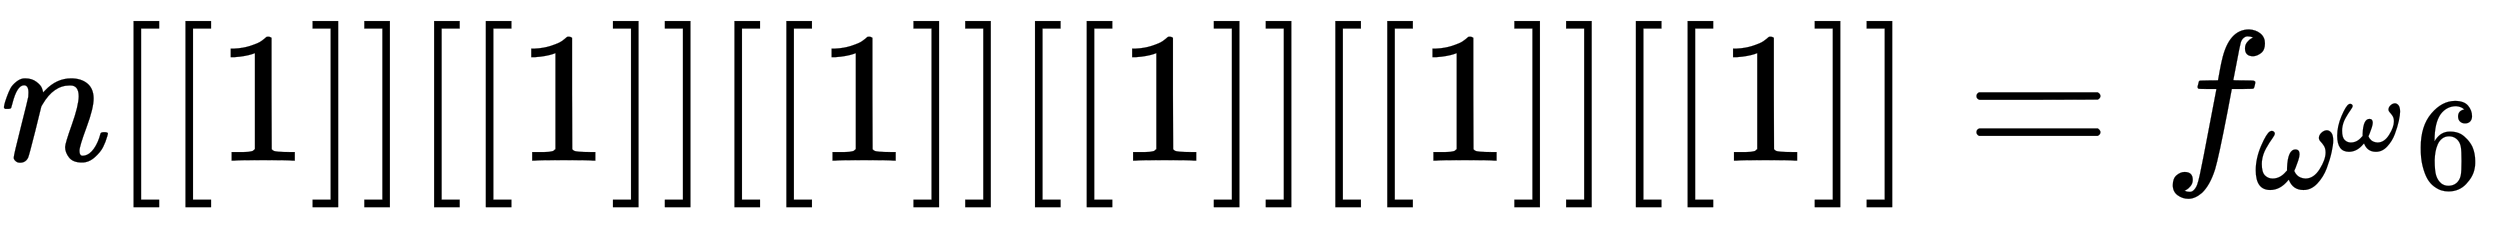 <svg xmlns:xlink="http://www.w3.org/1999/xlink" width="31.202ex" height="2.843ex" style="vertical-align: -0.838ex;" viewBox="0 -863.1 13434.2 1223.9" role="img" focusable="false" xmlns="http://www.w3.org/2000/svg" aria-labelledby="MathJax-SVG-1-Title">
<title id="MathJax-SVG-1-Title">{\displaystyle n[[1]][[1]][[1]][[1]][[1]][[1]]=f_{\omega ^{\omega }6}}</title>
<defs aria-hidden="true">
<path stroke-width="1" id="E1-MJMATHI-6E" d="M21 287Q22 293 24 303T36 341T56 388T89 425T135 442Q171 442 195 424T225 390T231 369Q231 367 232 367L243 378Q304 442 382 442Q436 442 469 415T503 336T465 179T427 52Q427 26 444 26Q450 26 453 27Q482 32 505 65T540 145Q542 153 560 153Q580 153 580 145Q580 144 576 130Q568 101 554 73T508 17T439 -10Q392 -10 371 17T350 73Q350 92 386 193T423 345Q423 404 379 404H374Q288 404 229 303L222 291L189 157Q156 26 151 16Q138 -11 108 -11Q95 -11 87 -5T76 7T74 17Q74 30 112 180T152 343Q153 348 153 366Q153 405 129 405Q91 405 66 305Q60 285 60 284Q58 278 41 278H27Q21 284 21 287Z"></path>
<path stroke-width="1" id="E1-MJMAIN-5B" d="M118 -250V750H255V710H158V-210H255V-250H118Z"></path>
<path stroke-width="1" id="E1-MJMAIN-31" d="M213 578L200 573Q186 568 160 563T102 556H83V602H102Q149 604 189 617T245 641T273 663Q275 666 285 666Q294 666 302 660V361L303 61Q310 54 315 52T339 48T401 46H427V0H416Q395 3 257 3Q121 3 100 0H88V46H114Q136 46 152 46T177 47T193 50T201 52T207 57T213 61V578Z"></path>
<path stroke-width="1" id="E1-MJMAIN-5D" d="M22 710V750H159V-250H22V-210H119V710H22Z"></path>
<path stroke-width="1" id="E1-MJMAIN-3D" d="M56 347Q56 360 70 367H707Q722 359 722 347Q722 336 708 328L390 327H72Q56 332 56 347ZM56 153Q56 168 72 173H708Q722 163 722 153Q722 140 707 133H70Q56 140 56 153Z"></path>
<path stroke-width="1" id="E1-MJMATHI-66" d="M118 -162Q120 -162 124 -164T135 -167T147 -168Q160 -168 171 -155T187 -126Q197 -99 221 27T267 267T289 382V385H242Q195 385 192 387Q188 390 188 397L195 425Q197 430 203 430T250 431Q298 431 298 432Q298 434 307 482T319 540Q356 705 465 705Q502 703 526 683T550 630Q550 594 529 578T487 561Q443 561 443 603Q443 622 454 636T478 657L487 662Q471 668 457 668Q445 668 434 658T419 630Q412 601 403 552T387 469T380 433Q380 431 435 431Q480 431 487 430T498 424Q499 420 496 407T491 391Q489 386 482 386T428 385H372L349 263Q301 15 282 -47Q255 -132 212 -173Q175 -205 139 -205Q107 -205 81 -186T55 -132Q55 -95 76 -78T118 -61Q162 -61 162 -103Q162 -122 151 -136T127 -157L118 -162Z"></path>
<path stroke-width="1" id="E1-MJMATHI-3C9" d="M495 384Q495 406 514 424T555 443Q574 443 589 425T604 364Q604 334 592 278T555 155T483 38T377 -11Q297 -11 267 66Q266 68 260 61Q201 -11 125 -11Q15 -11 15 139Q15 230 56 325T123 434Q135 441 147 436Q160 429 160 418Q160 406 140 379T94 306T62 208Q61 202 61 187Q61 124 85 100T143 76Q201 76 245 129L253 137V156Q258 297 317 297Q348 297 348 261Q348 243 338 213T318 158L308 135Q309 133 310 129T318 115T334 97T358 83T393 76Q456 76 501 148T546 274Q546 305 533 325T508 357T495 384Z"></path>
<path stroke-width="1" id="E1-MJMAIN-36" d="M42 313Q42 476 123 571T303 666Q372 666 402 630T432 550Q432 525 418 510T379 495Q356 495 341 509T326 548Q326 592 373 601Q351 623 311 626Q240 626 194 566Q147 500 147 364L148 360Q153 366 156 373Q197 433 263 433H267Q313 433 348 414Q372 400 396 374T435 317Q456 268 456 210V192Q456 169 451 149Q440 90 387 34T253 -22Q225 -22 199 -14T143 16T92 75T56 172T42 313ZM257 397Q227 397 205 380T171 335T154 278T148 216Q148 133 160 97T198 39Q222 21 251 21Q302 21 329 59Q342 77 347 104T352 209Q352 289 347 316T329 361Q302 397 257 397Z"></path>
</defs>
<g stroke="currentColor" fill="currentColor" stroke-width="0" transform="matrix(1 0 0 -1 0 0)" aria-hidden="true">
 <use xlink:href="#E1-MJMATHI-6E" x="0" y="0"></use>
 <use xlink:href="#E1-MJMAIN-5B" x="600" y="0"></use>
 <use xlink:href="#E1-MJMAIN-5B" x="879" y="0"></use>
 <use xlink:href="#E1-MJMAIN-31" x="1157" y="0"></use>
 <use xlink:href="#E1-MJMAIN-5D" x="1658" y="0"></use>
 <use xlink:href="#E1-MJMAIN-5D" x="1936" y="0"></use>
 <use xlink:href="#E1-MJMAIN-5B" x="2215" y="0"></use>
 <use xlink:href="#E1-MJMAIN-5B" x="2493" y="0"></use>
 <use xlink:href="#E1-MJMAIN-31" x="2772" y="0"></use>
 <use xlink:href="#E1-MJMAIN-5D" x="3272" y="0"></use>
 <use xlink:href="#E1-MJMAIN-5D" x="3551" y="0"></use>
 <use xlink:href="#E1-MJMAIN-5B" x="3829" y="0"></use>
 <use xlink:href="#E1-MJMAIN-5B" x="4108" y="0"></use>
 <use xlink:href="#E1-MJMAIN-31" x="4386" y="0"></use>
 <use xlink:href="#E1-MJMAIN-5D" x="4887" y="0"></use>
 <use xlink:href="#E1-MJMAIN-5D" x="5165" y="0"></use>
 <use xlink:href="#E1-MJMAIN-5B" x="5444" y="0"></use>
 <use xlink:href="#E1-MJMAIN-5B" x="5722" y="0"></use>
 <use xlink:href="#E1-MJMAIN-31" x="6001" y="0"></use>
 <use xlink:href="#E1-MJMAIN-5D" x="6501" y="0"></use>
 <use xlink:href="#E1-MJMAIN-5D" x="6780" y="0"></use>
 <use xlink:href="#E1-MJMAIN-5B" x="7058" y="0"></use>
 <use xlink:href="#E1-MJMAIN-5B" x="7337" y="0"></use>
 <use xlink:href="#E1-MJMAIN-31" x="7615" y="0"></use>
 <use xlink:href="#E1-MJMAIN-5D" x="8116" y="0"></use>
 <use xlink:href="#E1-MJMAIN-5D" x="8394" y="0"></use>
 <use xlink:href="#E1-MJMAIN-5B" x="8673" y="0"></use>
 <use xlink:href="#E1-MJMAIN-5B" x="8951" y="0"></use>
 <use xlink:href="#E1-MJMAIN-31" x="9230" y="0"></use>
 <use xlink:href="#E1-MJMAIN-5D" x="9730" y="0"></use>
 <use xlink:href="#E1-MJMAIN-5D" x="10009" y="0"></use>
 <use xlink:href="#E1-MJMAIN-3D" x="10565" y="0"></use>
<g transform="translate(11621,0)">
 <use xlink:href="#E1-MJMATHI-66" x="0" y="0"></use>
<g transform="translate(490,-150)">
 <use transform="scale(0.707)" xlink:href="#E1-MJMATHI-3C9" x="0" y="0"></use>
 <use transform="scale(0.574)" xlink:href="#E1-MJMATHI-3C9" x="766" y="355"></use>
 <use transform="scale(0.707)" xlink:href="#E1-MJMAIN-36" x="1227" y="0"></use>
</g>
</g>
</g>
</svg>